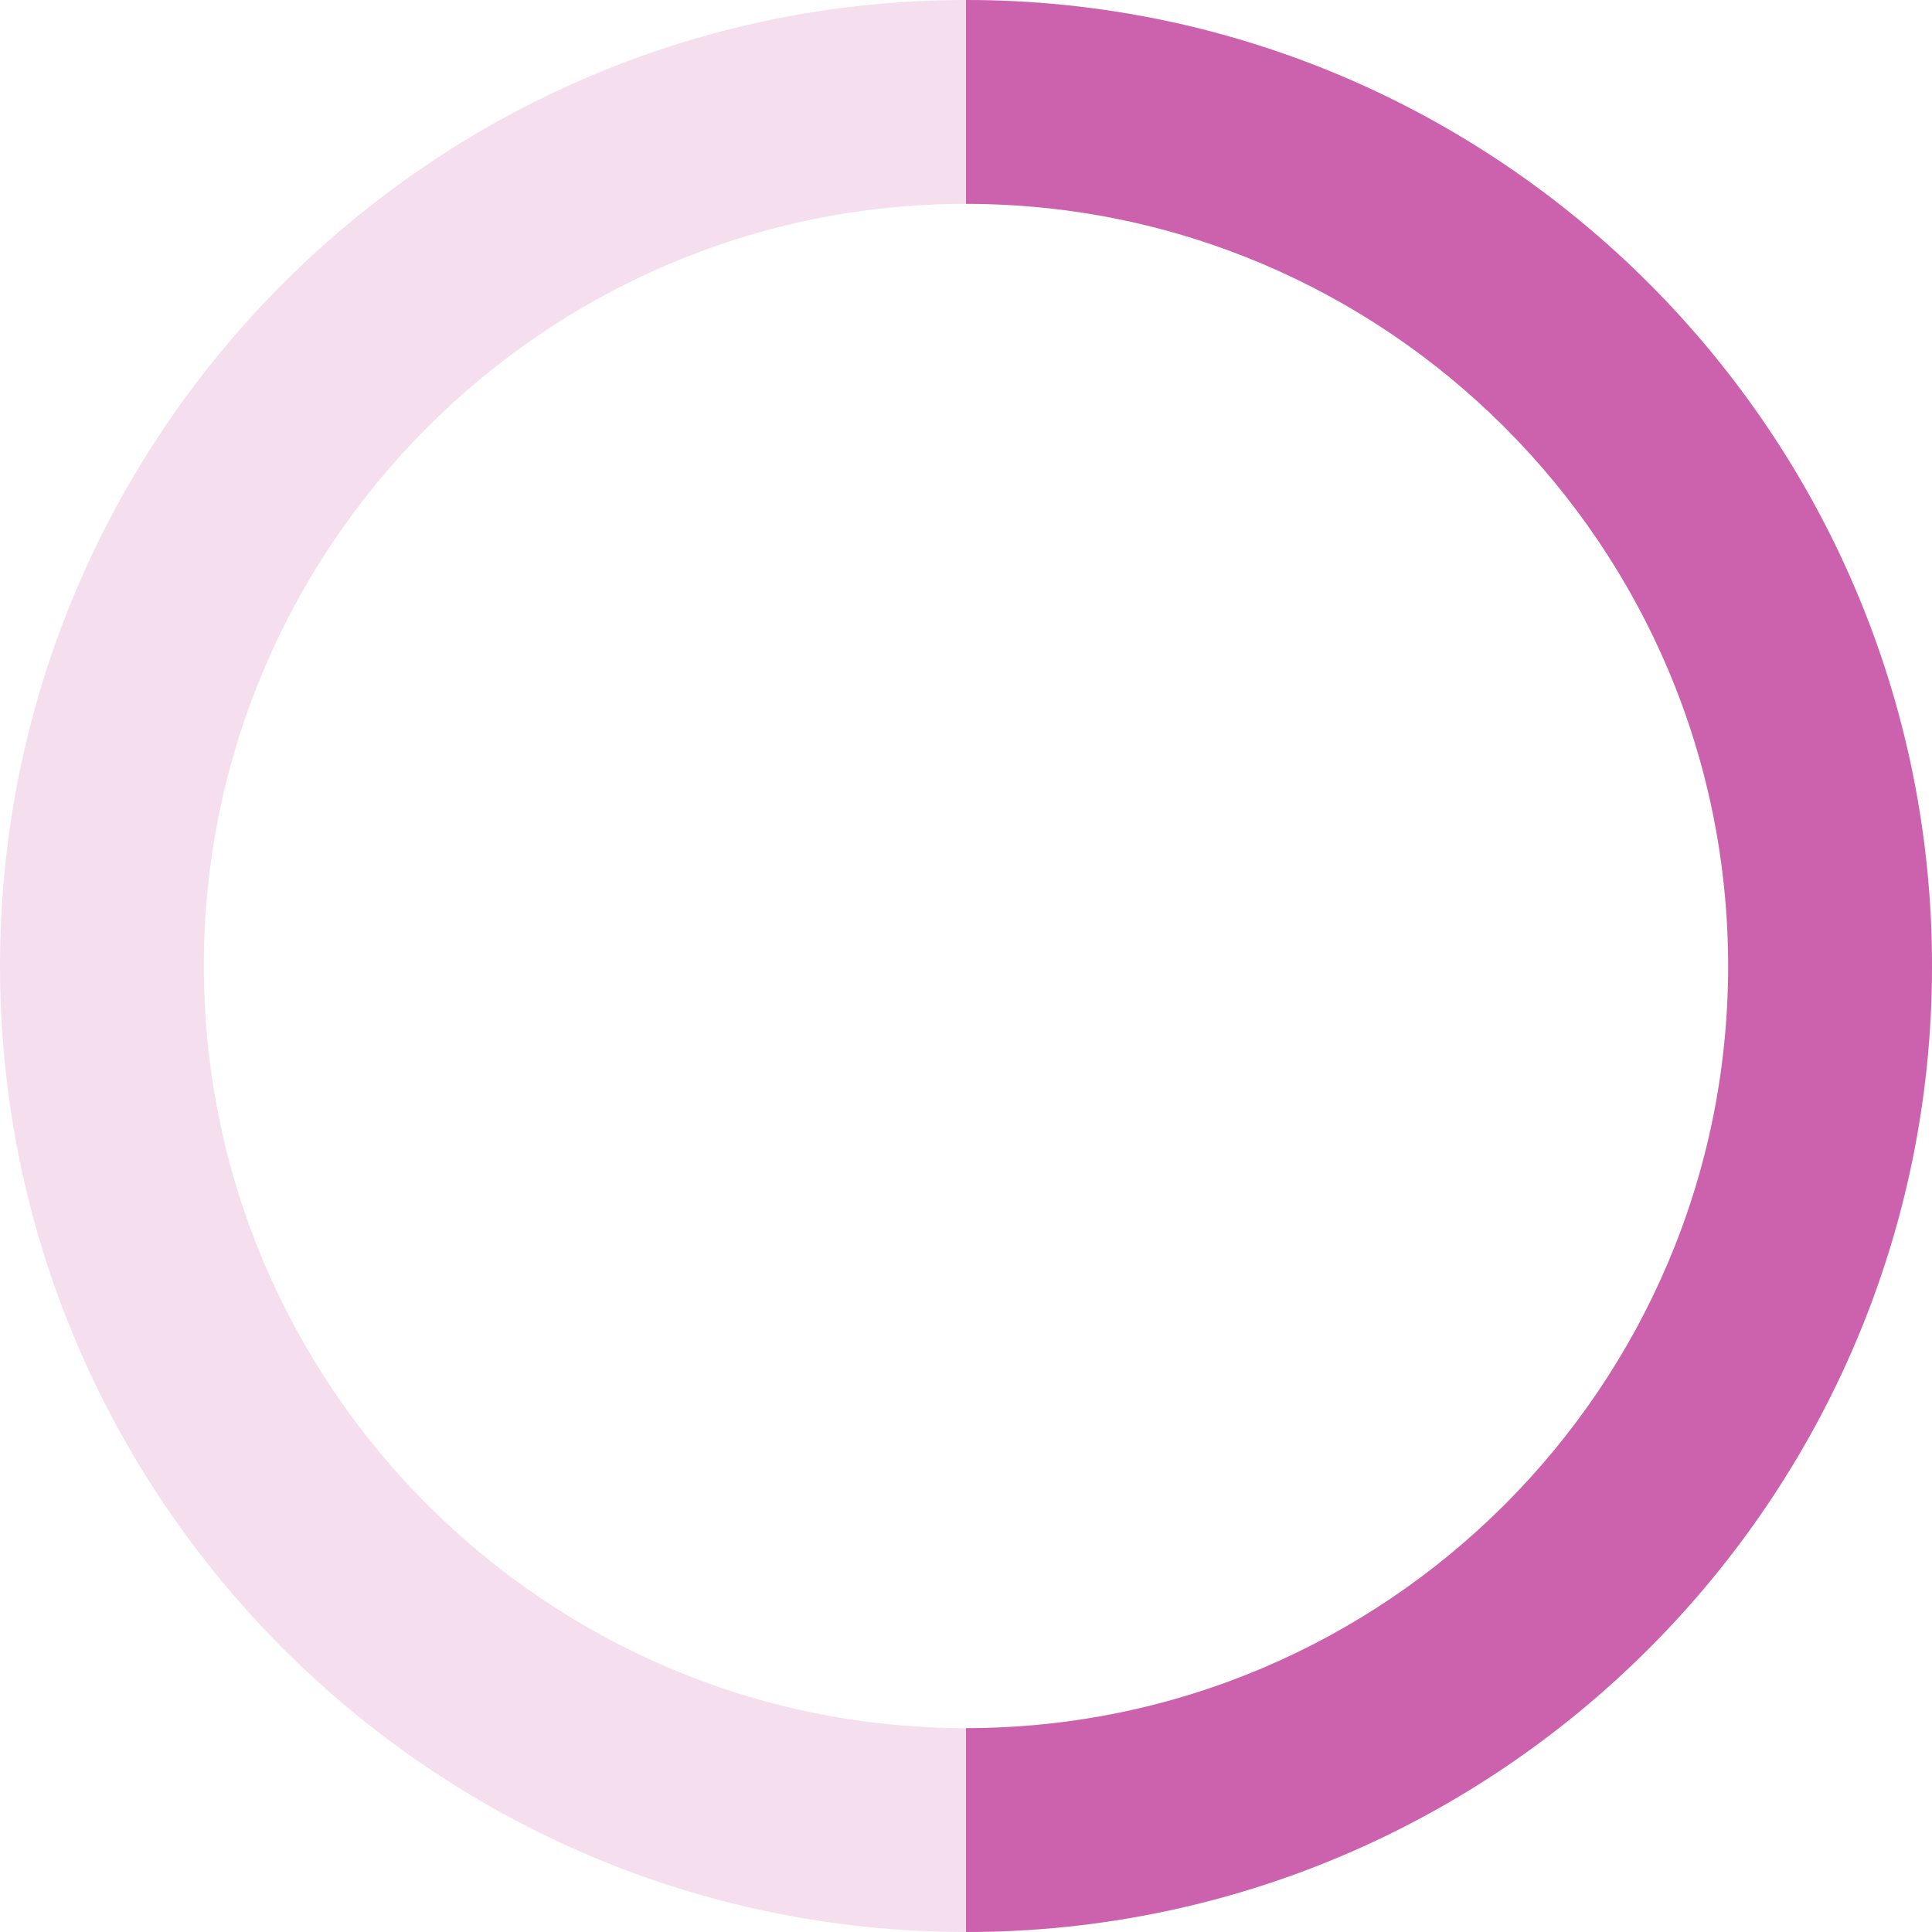 <?xml version="1.0" encoding="UTF-8"?><svg xmlns="http://www.w3.org/2000/svg" id="Layer_263d953d47951d" viewBox="0 0 170.6 170.6" aria-hidden="true" width="170px" height="170px"><defs><linearGradient class="cerosgradient" data-cerosgradient="true" id="CerosGradient_id36e71e7cc" gradientUnits="userSpaceOnUse" x1="50%" y1="100%" x2="50%" y2="0%"><stop offset="0%" stop-color="#d1d1d1"/><stop offset="100%" stop-color="#d1d1d1"/></linearGradient><linearGradient/><style>.cls-1-63d953d47951d{fill:#cc61ad;}.cls-2-63d953d47951d{opacity:.2;}</style></defs><g id="Layer_1-263d953d47951d"><g><g class="cls-2-63d953d47951d"><path class="cls-1-63d953d47951d" d="m85.3,170.6C38.27,170.6,0,132.34,0,85.3S38.27,0,85.3,0s85.3,38.27,85.3,85.3-38.27,85.3-85.3,85.3Zm0-152.6c-37.11,0-67.3,30.19-67.3,67.3s30.19,67.3,67.3,67.3,67.3-30.19,67.3-67.3S122.41,18,85.3,18Z"/></g><path class="cls-1-63d953d47951d" d="m85.3,170.6v-18c37.11,0,67.3-30.19,67.3-67.3S122.41,18,85.3,18V0c47.04,0,85.3,38.27,85.3,85.3s-38.27,85.3-85.3,85.3Z"/></g></g></svg>